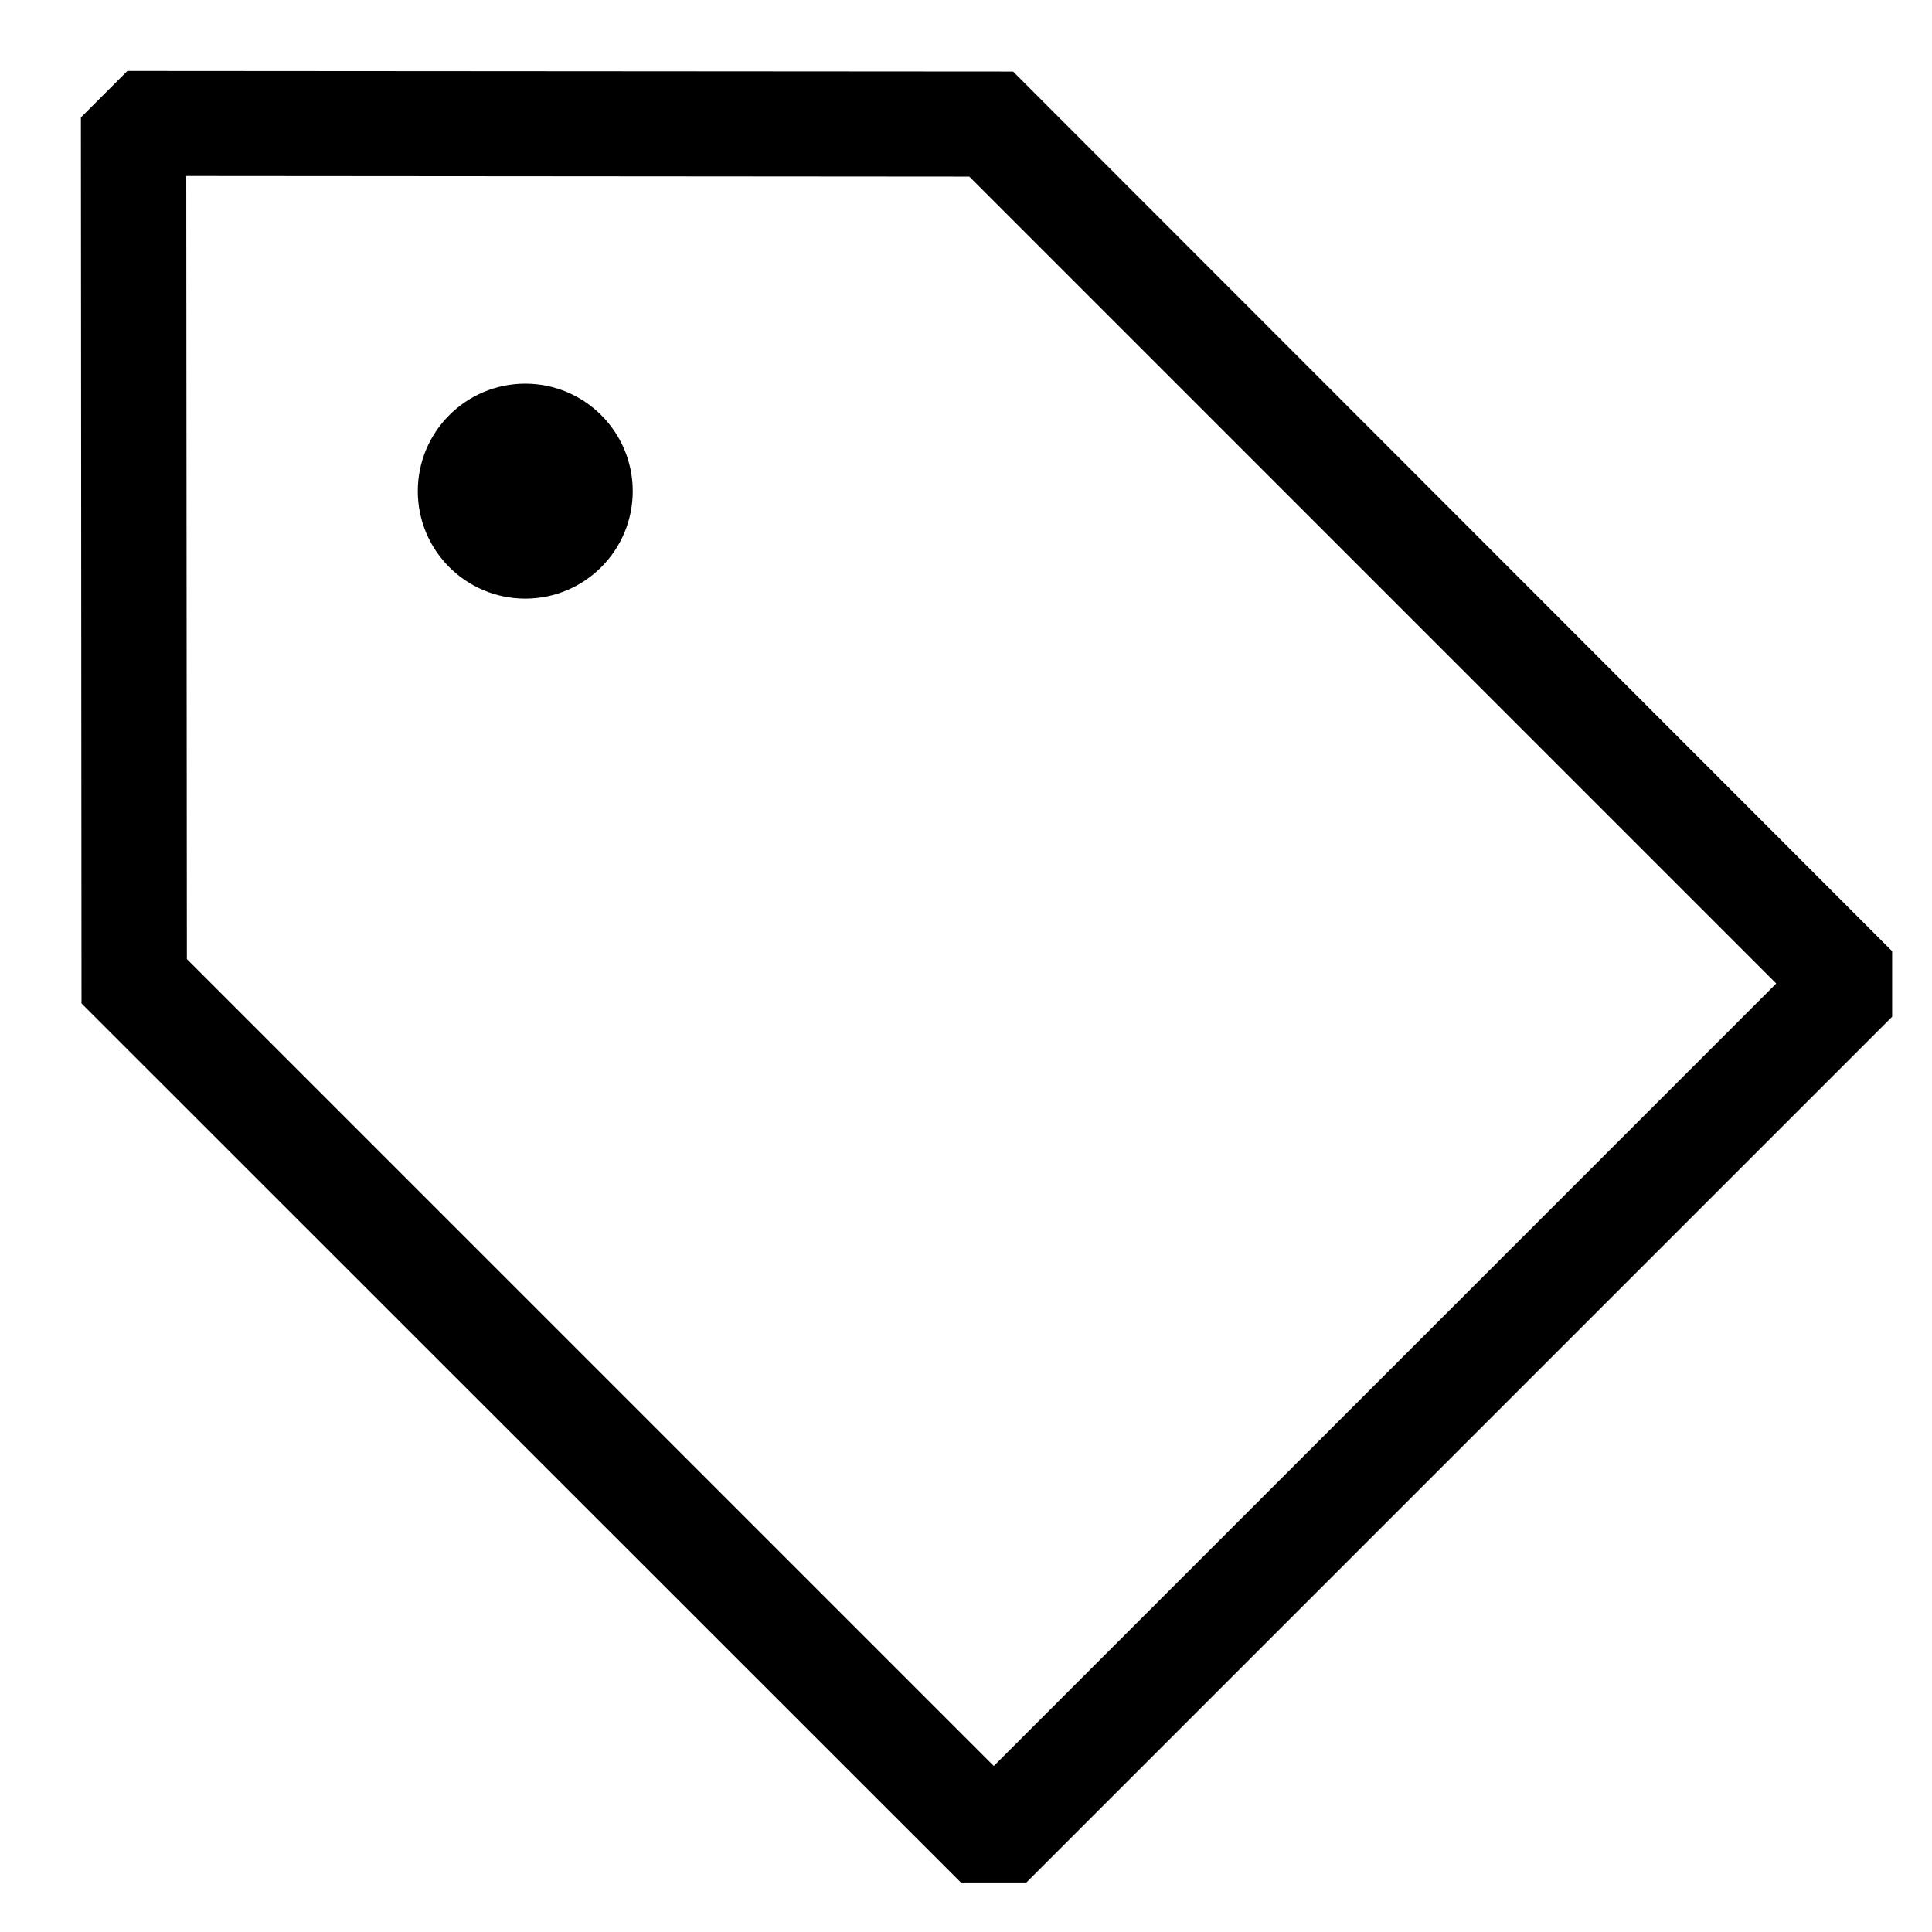 <?xml version="1.0" encoding="UTF-8"?>
<svg xmlns="http://www.w3.org/2000/svg" id="Layer_1" data-name="Layer 1" viewBox="0 0 64 64">
  <path d="M33.56,2.37l-29.34-.02-1.54,1.54.02,29.35,29.13,29.12h2.17l28.68-28.68v-2.17L33.56,2.37ZM32.11,5.85l26.73,26.73-25.92,25.92L6.19,31.77l-.02-25.94,25.94.02Z"></path>
  <circle cx="17.4" cy="16.27" r="3.56"></circle>
</svg>
